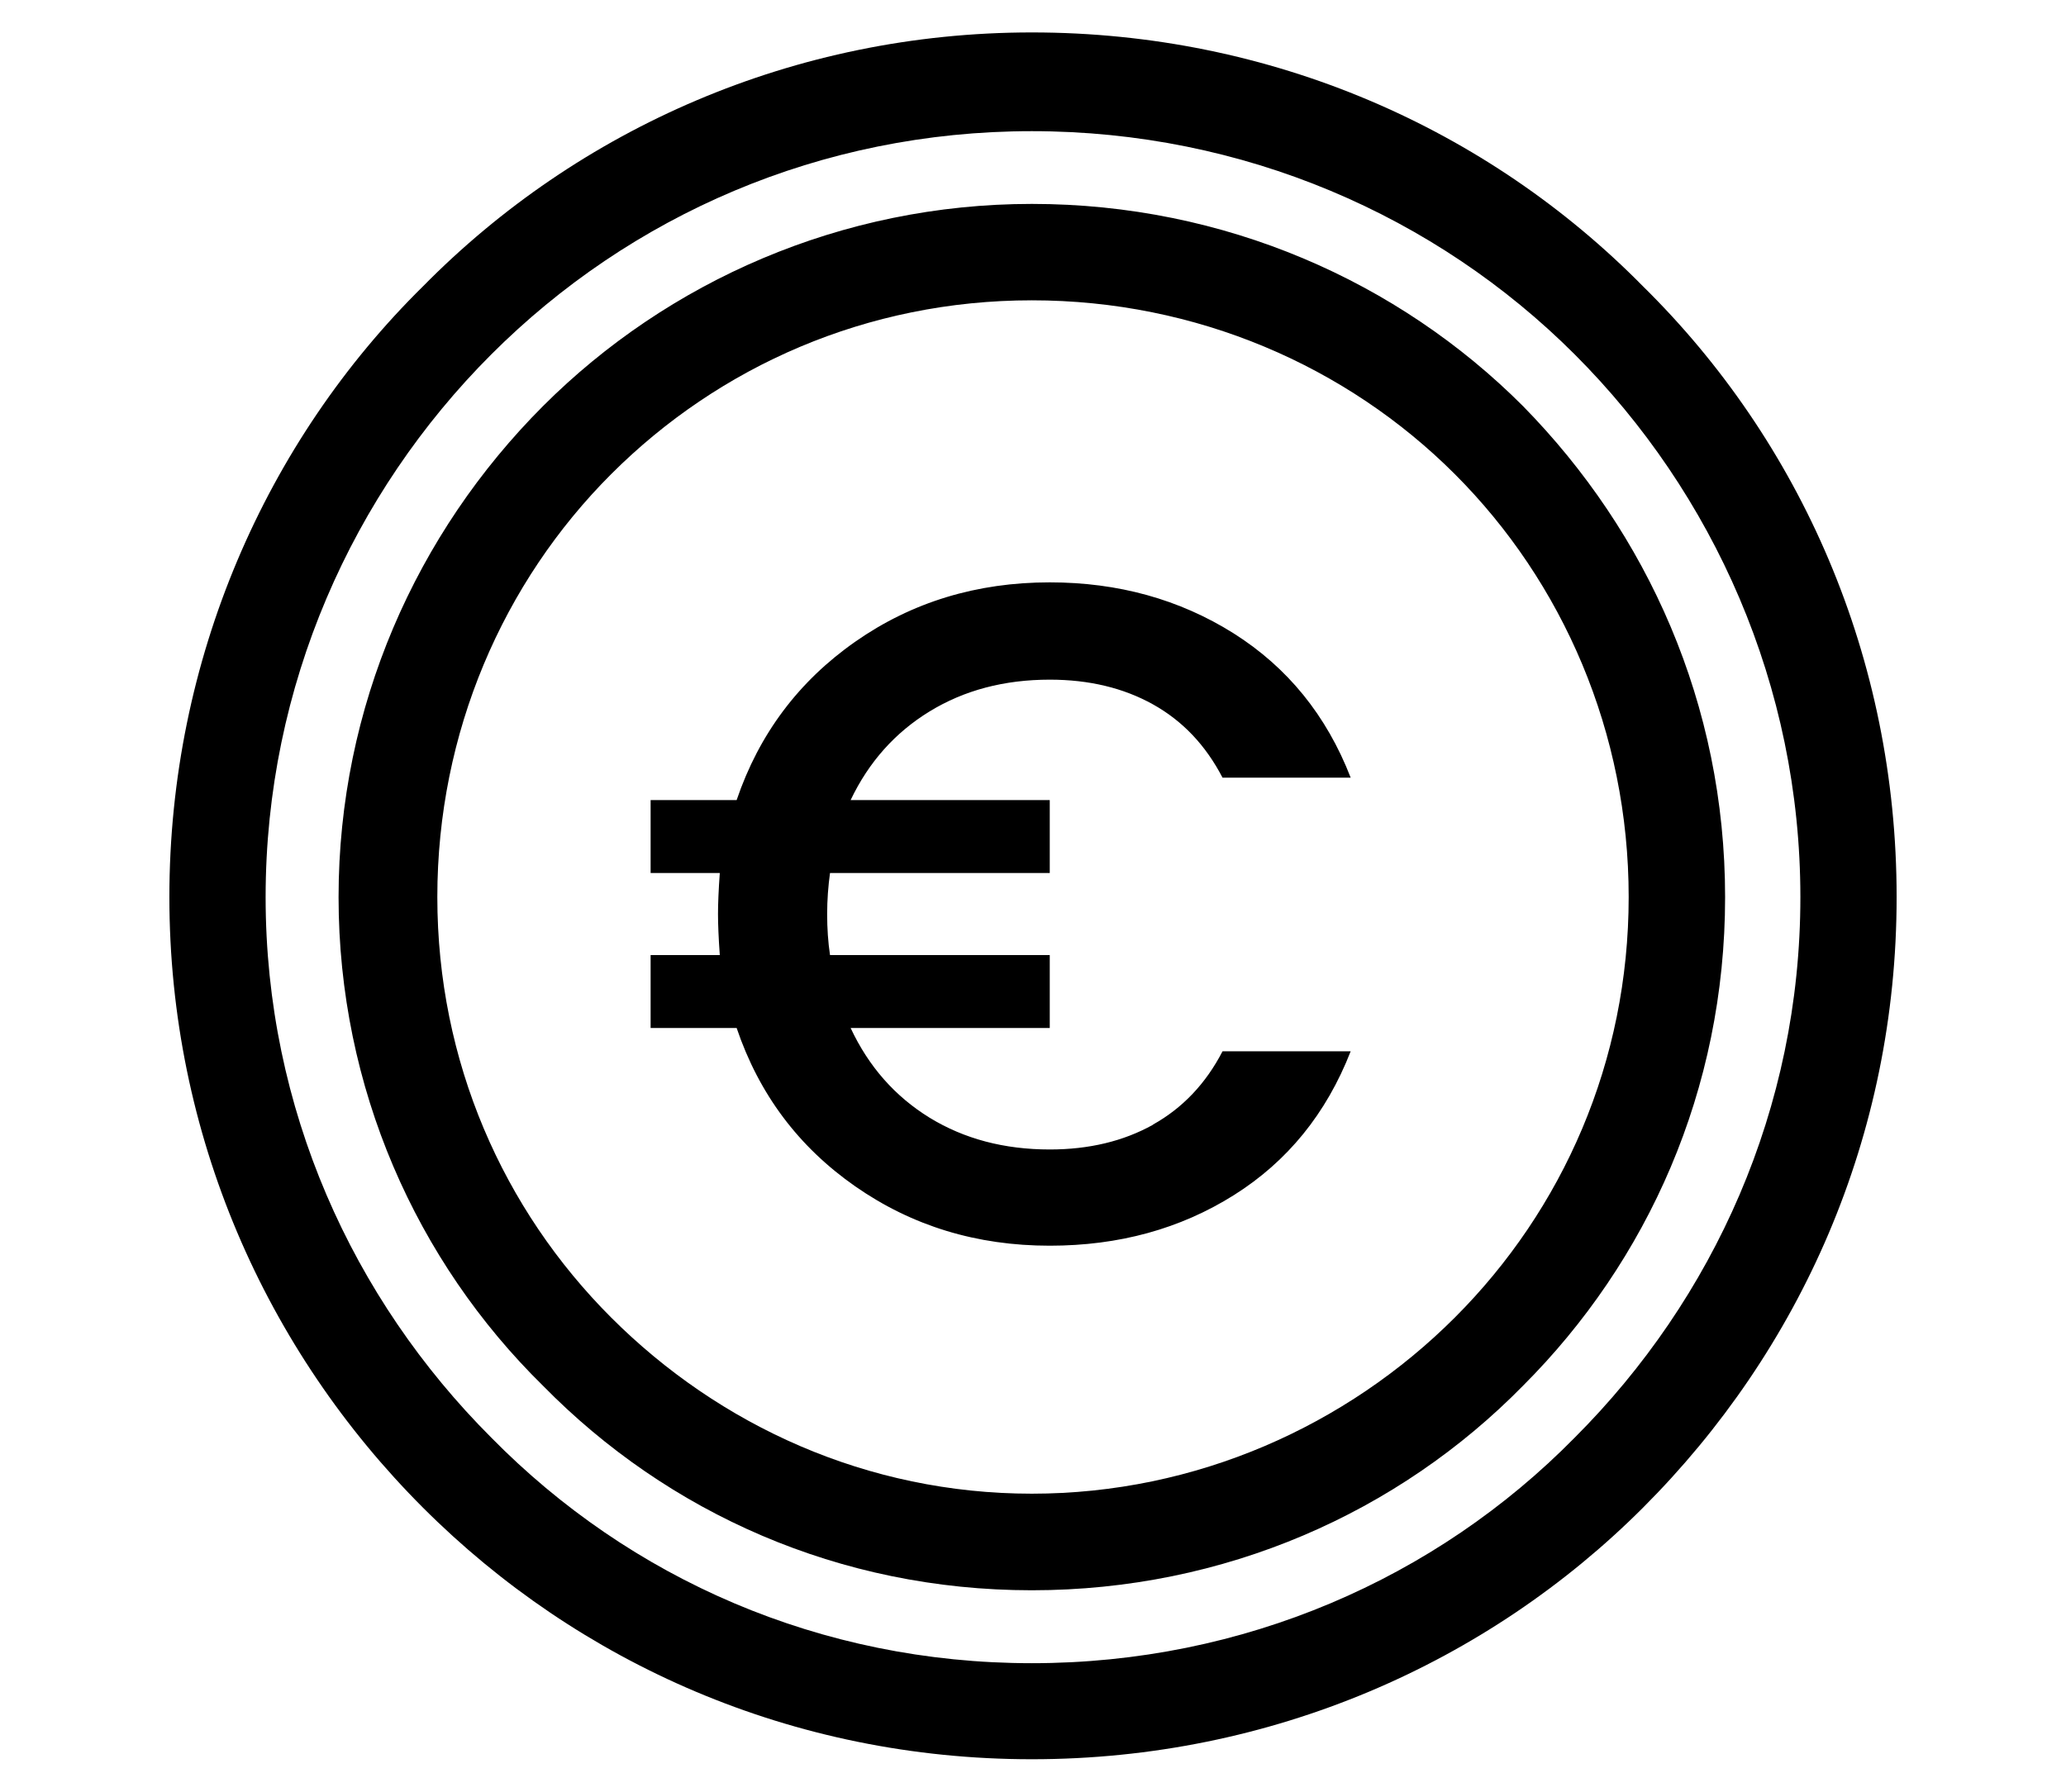 <?xml version="1.0" encoding="UTF-8"?>
<svg id="Layer_1" data-name="Layer 1" xmlns="http://www.w3.org/2000/svg" viewBox="0 0 115.27 100">
  <path d="M57.57,1.81c13.37,0,25.44,5.38,34.09,14.16,8.79,8.65,14.16,20.72,14.16,34.09s-5.38,25.31-14.16,34.09c-8.65,8.65-20.72,14.03-34.09,14.03s-25.31-5.38-33.96-14.03c-8.79-8.79-14.16-20.85-14.16-34.09s5.38-25.44,14.16-34.09C32.26,7.19,44.33,1.81,57.57,1.81h0ZM57.57,11.38c10.75,0,20.46,4.33,27.4,11.28,6.95,7.08,11.28,16.65,11.28,27.41s-4.33,20.32-11.28,27.27c-6.95,7.08-16.65,11.41-27.4,11.41s-20.32-4.33-27.27-11.41c-7.08-6.95-11.41-16.65-11.41-27.27s4.33-20.32,11.41-27.41c6.95-6.95,16.65-11.28,27.27-11.28h0ZM81.17,26.46c-6.03-6.03-14.42-9.7-23.6-9.7s-17.44,3.67-23.47,9.7c-6.03,6.03-9.7,14.42-9.7,23.6s3.67,17.44,9.7,23.47c6.03,6.03,14.29,9.83,23.47,9.83s17.57-3.8,23.6-9.83c6.03-6.03,9.7-14.29,9.7-23.47s-3.67-17.57-9.7-23.6h0ZM87.86,19.78c-7.74-7.74-18.49-12.46-30.29-12.46s-22.42,4.72-30.16,12.46c-7.74,7.74-12.59,18.49-12.59,30.29s4.85,22.42,12.59,30.16c7.74,7.87,18.36,12.59,30.16,12.59s22.55-4.72,30.29-12.59c7.74-7.74,12.59-18.36,12.59-30.16s-4.85-22.55-12.59-30.29h0ZM64.33,62.76c1.65-.92,2.95-2.29,3.88-4.09h7.15c-1.36,3.48-3.53,6.15-6.52,8.03-2.99,1.88-6.41,2.82-10.27,2.82-4.07,0-7.68-1.1-10.85-3.31s-5.37-5.15-6.62-8.84h-4.8v-4.07h3.86c-.07-.97-.1-1.74-.1-2.29s.03-1.32.1-2.29h-3.86v-4.07h4.8c1.25-3.68,3.46-6.63,6.62-8.84,3.16-2.21,6.78-3.31,10.85-3.31,3.82,0,7.24.95,10.25,2.84,3.01,1.9,5.19,4.58,6.54,8.06h-7.15c-.94-1.81-2.23-3.17-3.88-4.09-1.65-.92-3.57-1.38-5.76-1.38-2.54,0-4.77.59-6.7,1.77-1.93,1.18-3.4,2.83-4.41,4.95h11.11v4.07h-12.26c-.1.73-.16,1.49-.16,2.29s.05,1.56.16,2.29h12.26v4.07h-11.11c1.01,2.16,2.48,3.82,4.41,5.01,1.93,1.18,4.16,1.77,6.7,1.77,2.19,0,4.11-.46,5.76-1.38Z"/>
</svg>